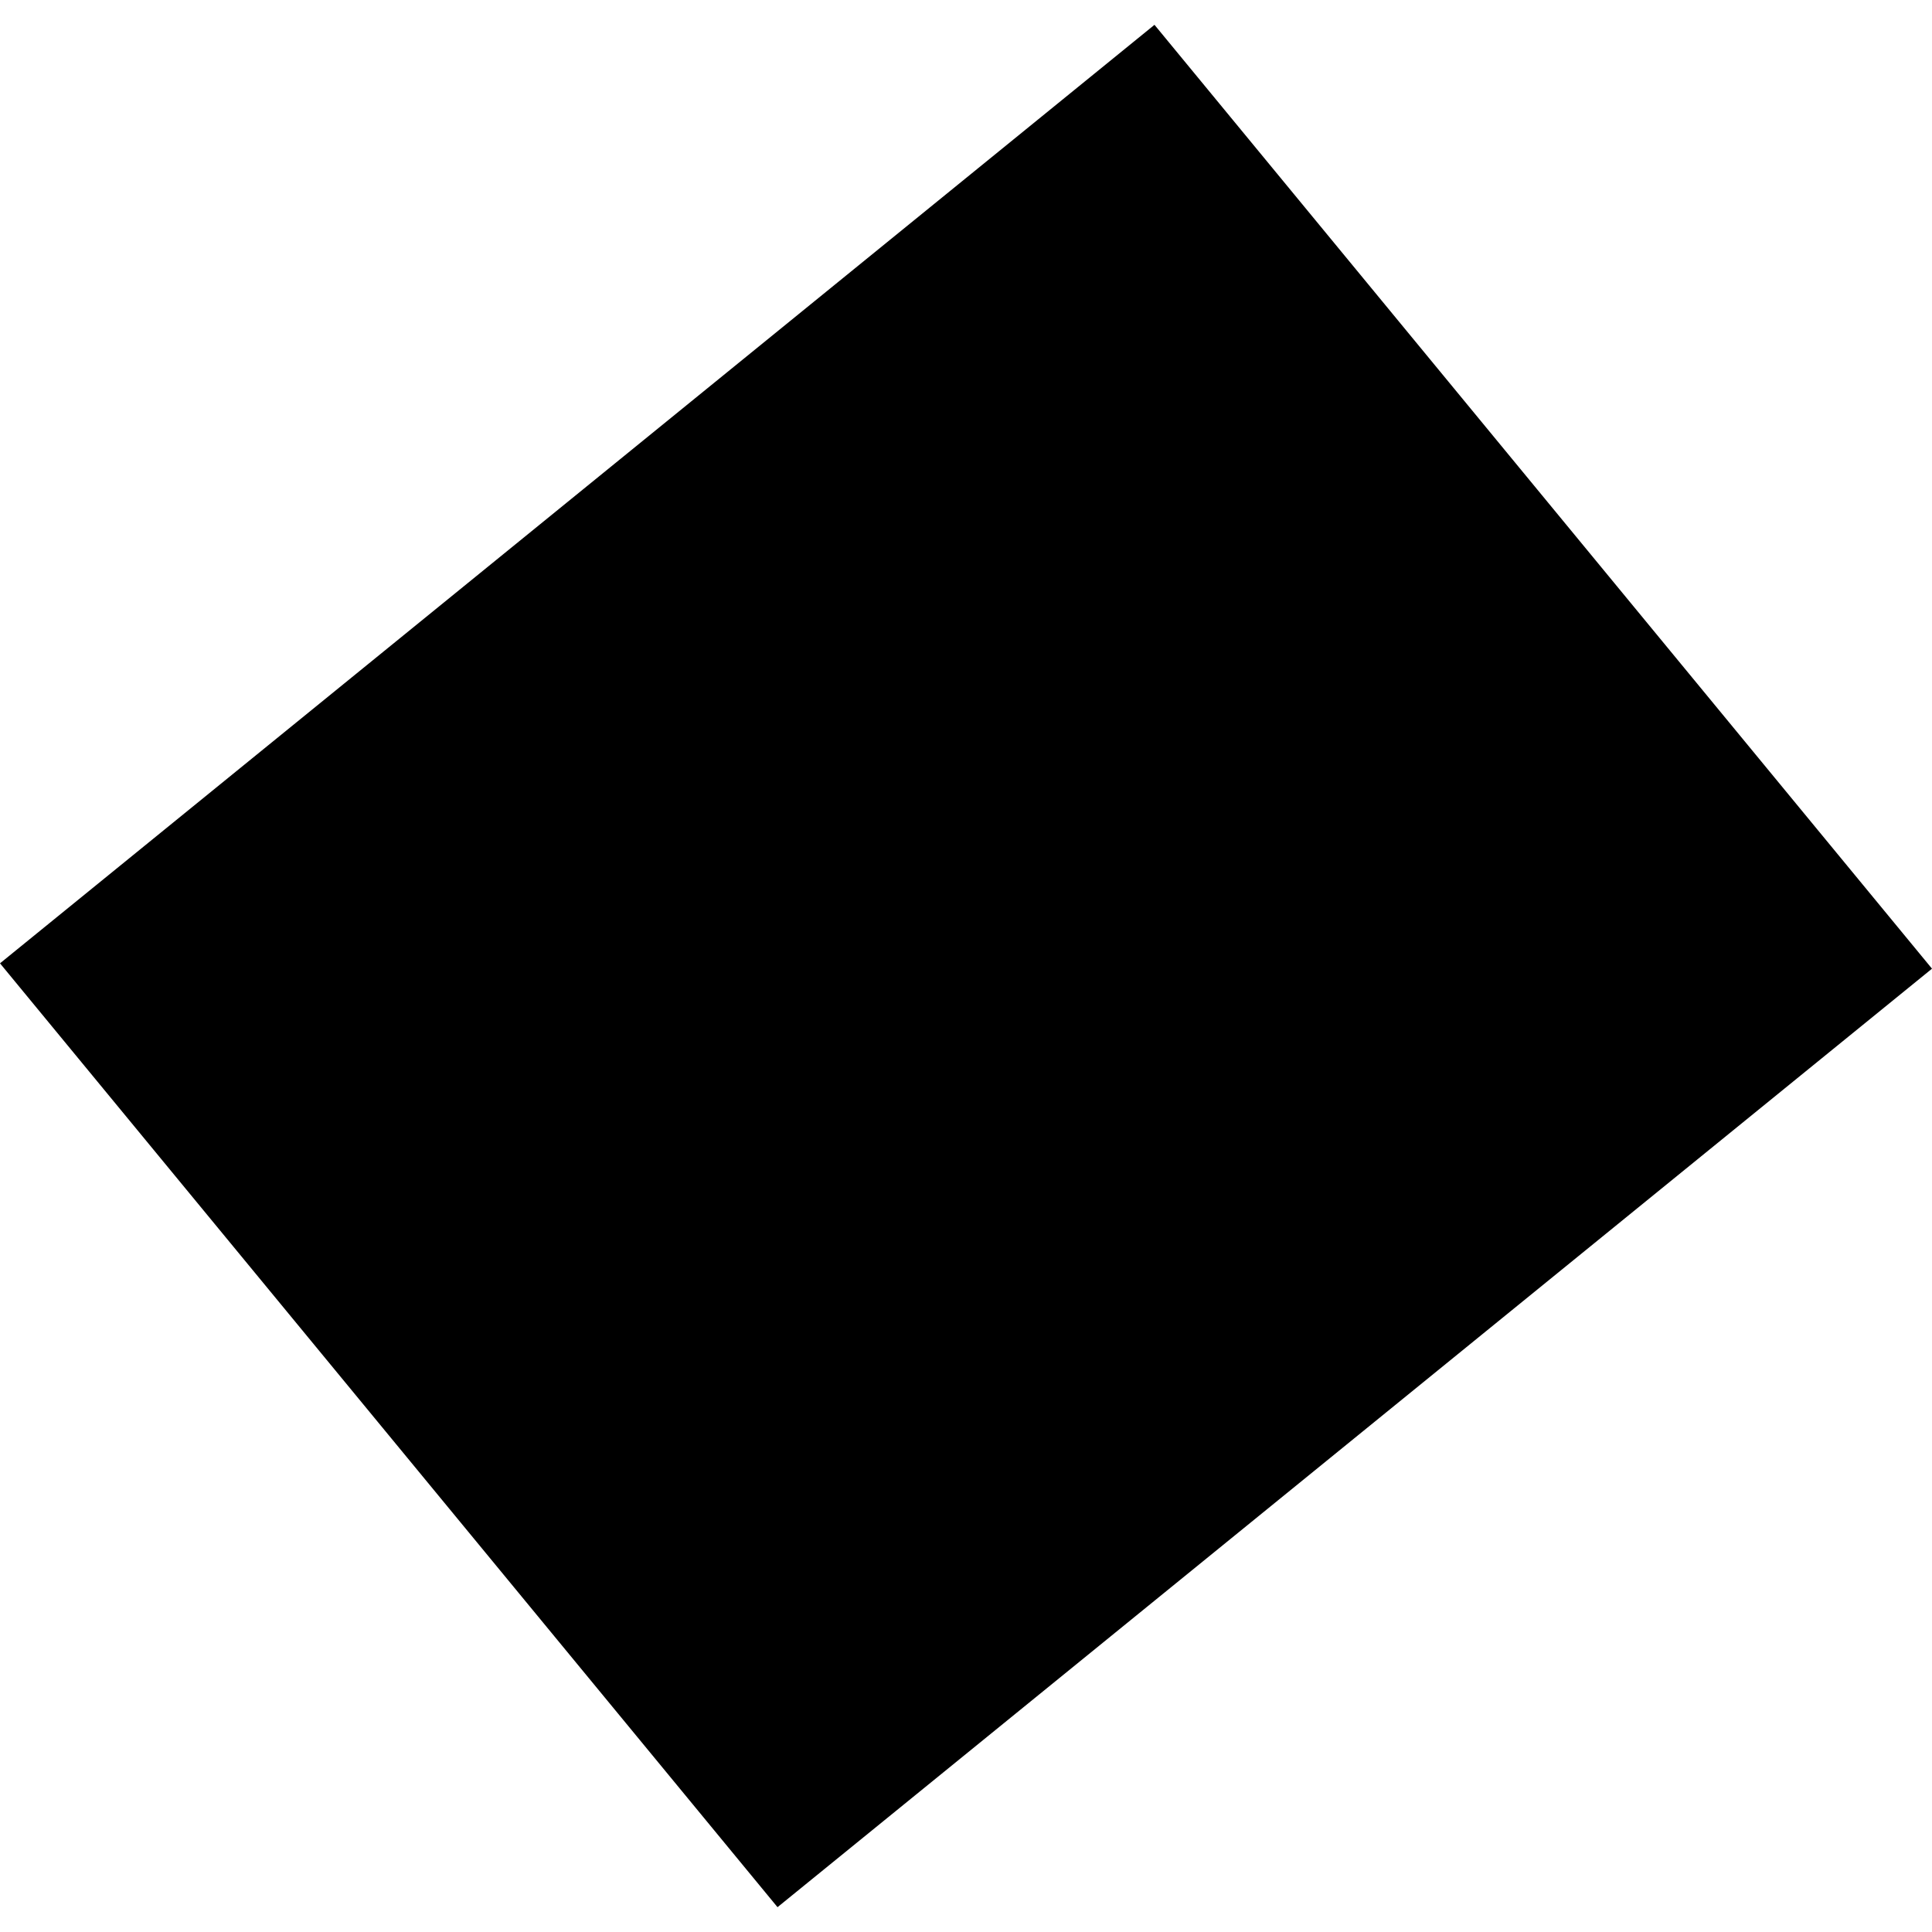 <?xml version="1.0" encoding="utf-8" standalone="no"?>
<!DOCTYPE svg PUBLIC "-//W3C//DTD SVG 1.1//EN"
  "http://www.w3.org/Graphics/SVG/1.1/DTD/svg11.dtd">
<!-- Created with matplotlib (https://matplotlib.org/) -->
<svg height="288pt" version="1.1" viewBox="0 0 288 288" width="288pt" xmlns="http://www.w3.org/2000/svg" xmlns:xlink="http://www.w3.org/1999/xlink">
 <defs>
  <style type="text/css">
*{stroke-linecap:butt;stroke-linejoin:round;}
  </style>
 </defs>
 <g id="figure_1">
  <g id="patch_1">
   <path d="M 0 288 
L 288 288 
L 288 0 
L 0 0 
z
" style="fill:none;opacity:0;"/>
  </g>
  <g id="axes_1">
   <g id="PatchCollection_1">
    <path clip-path="url(#p83707712e7)" d="M 115.903 284.3 
L 288 144.399 
L 172.097 3.7 
L 0 143.601 
L 115.903 284.3 
"/>
   </g>
  </g>
 </g>
 <defs>
  <clipPath id="p83707712e7">
   <rect height="280.599" width="288" x="0" y="3.7"/>
  </clipPath>
 </defs>
</svg>
